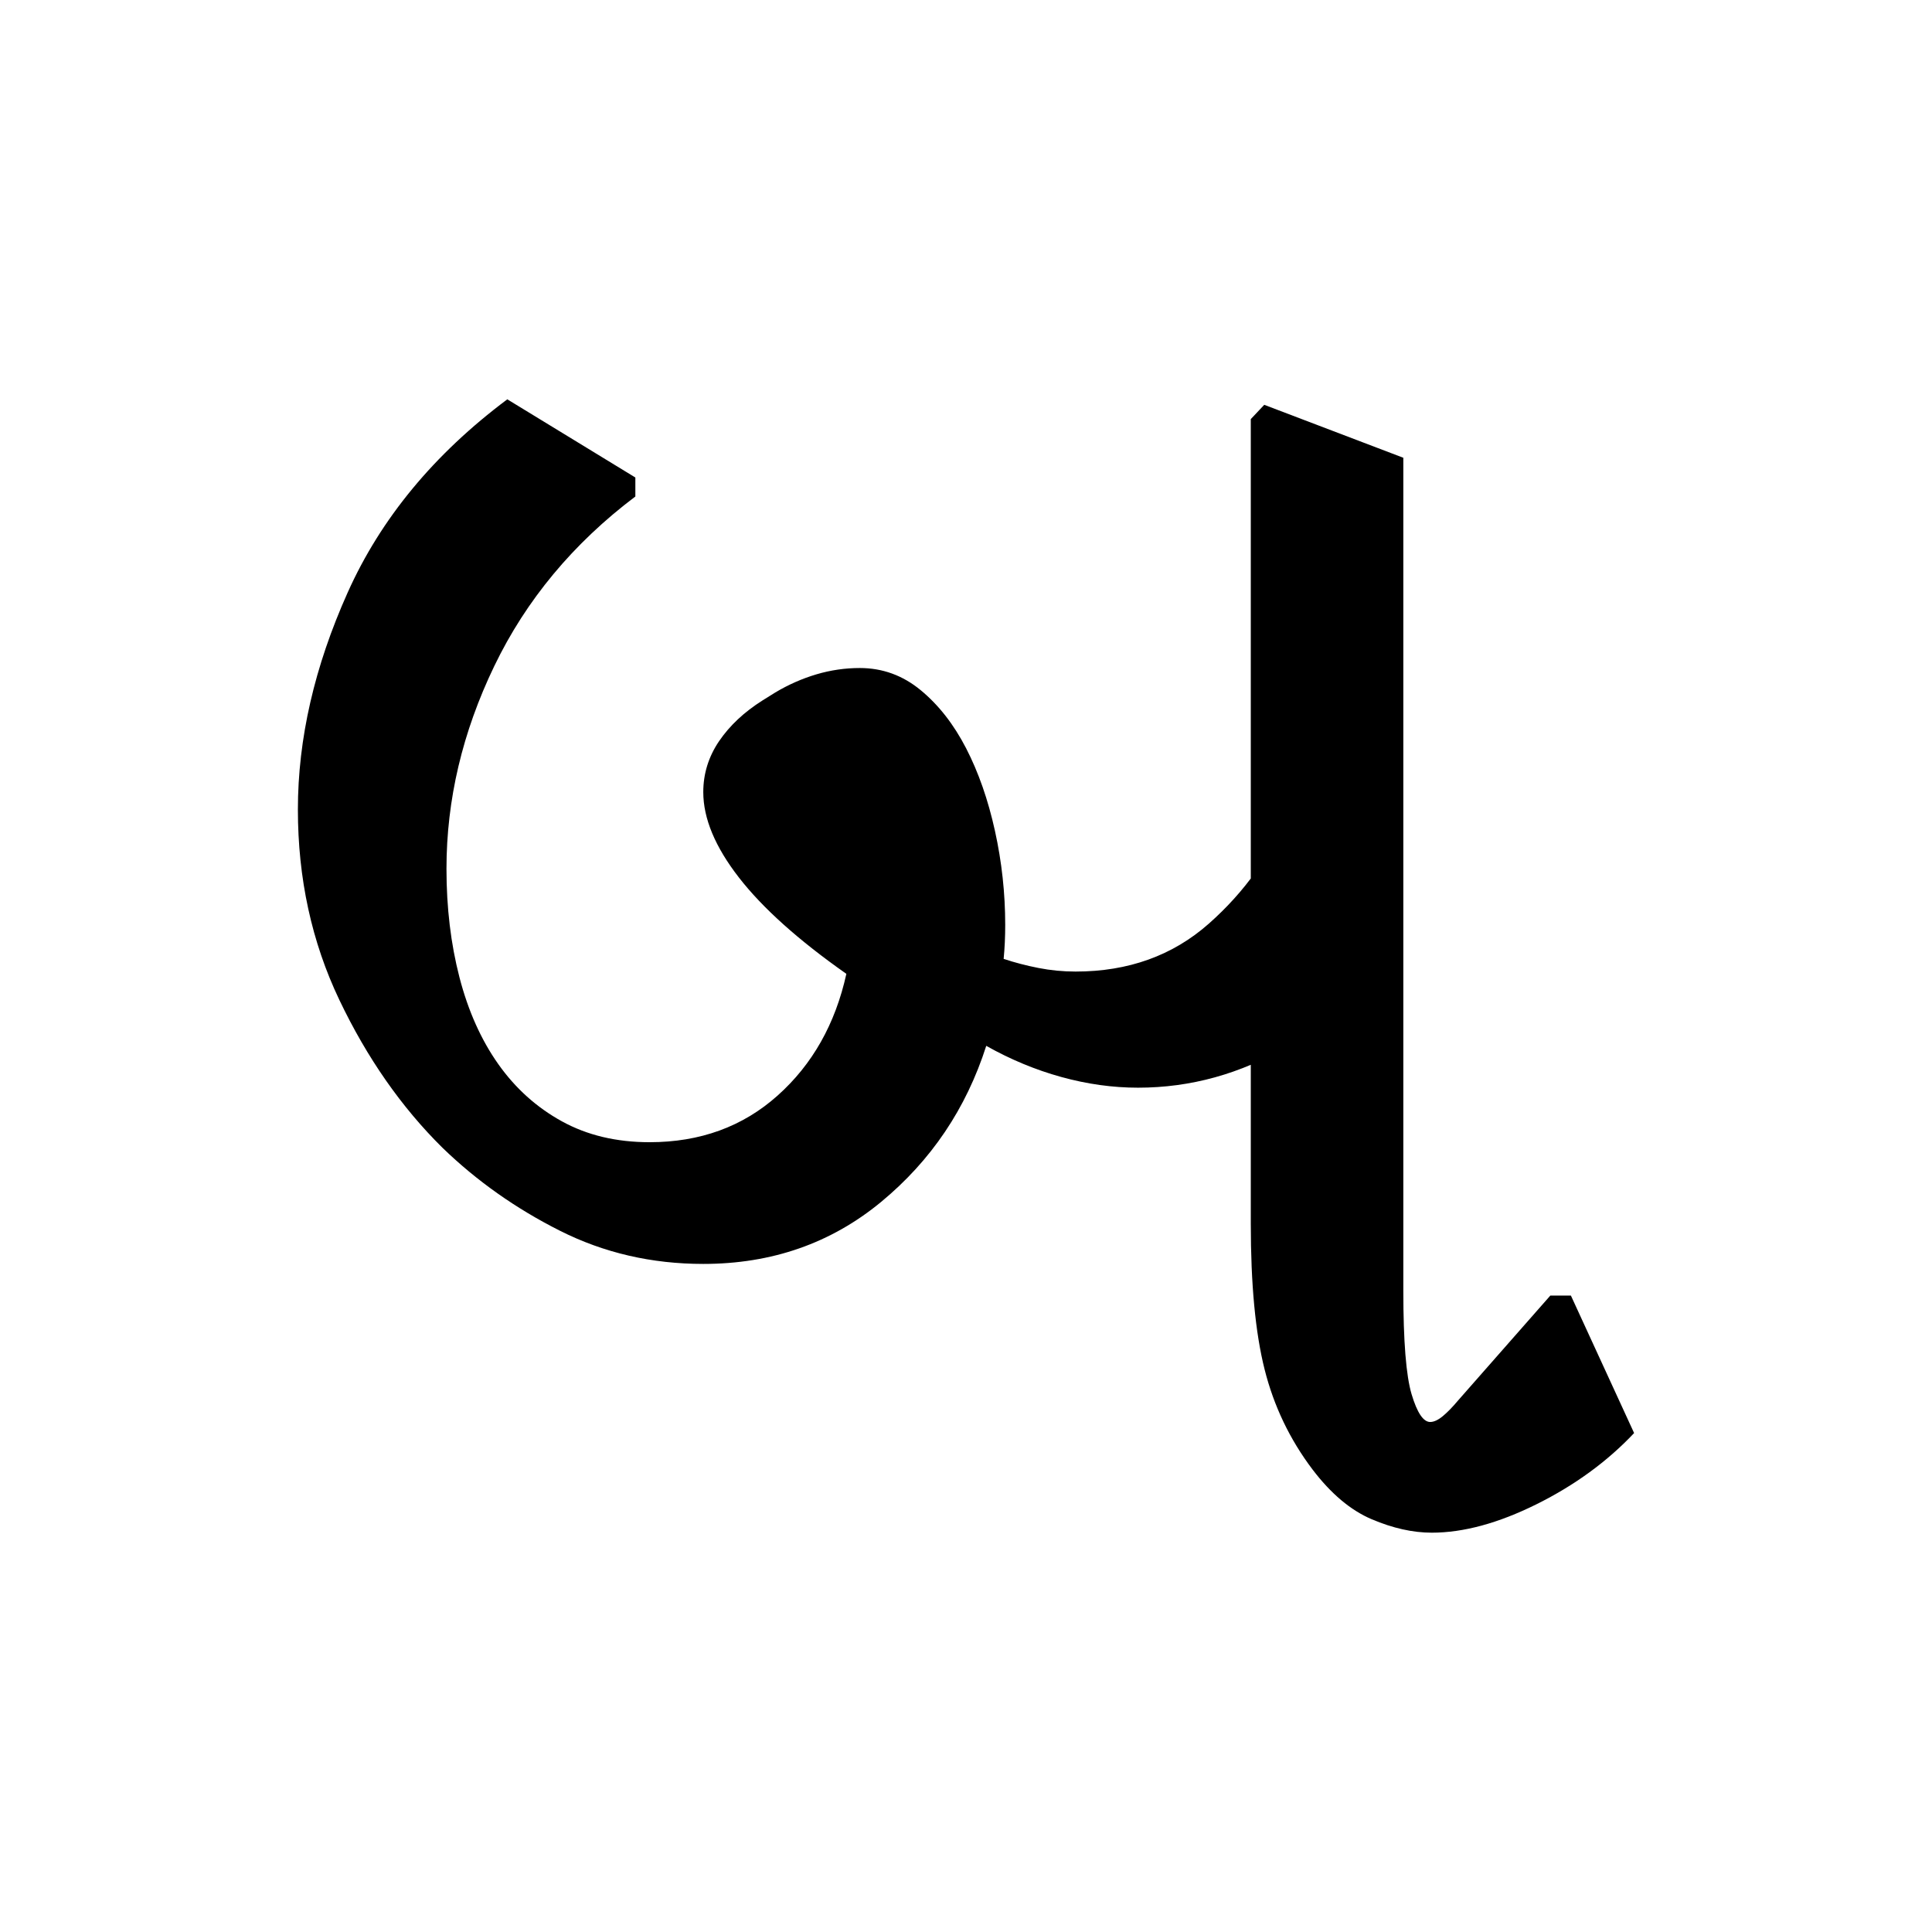 <?xml version="1.0" encoding="UTF-8" standalone="no"?>
<!-- Created with Inkscape (http://www.inkscape.org/) -->

<svg
   xmlns:dc="http://purl.org/dc/elements/1.1/"
   xmlns:cc="http://creativecommons.org/ns#"
   xmlns:rdf="http://www.w3.org/1999/02/22-rdf-syntax-ns#"
   xmlns:svg="http://www.w3.org/2000/svg"
   xmlns="http://www.w3.org/2000/svg"
   xmlns:sodipodi="http://sodipodi.sourceforge.net/DTD/sodipodi-0.dtd"
   xmlns:inkscape="http://www.inkscape.org/namespaces/inkscape"
   width="64"
   height="64"
   id="svg3000"
   version="1.1"
   inkscape:version="0.48.0 r9654"
   sodipodi:docname="Gujarati letter Pha.svg">
  <defs
     id="defs3002" />
  <sodipodi:namedview
     id="base"
     pagecolor="#ffffff"
     bordercolor="#666666"
     borderopacity="1.0"
     inkscape:pageopacity="0.0"
     inkscape:pageshadow="2"
     inkscape:zoom="4.1118812"
     inkscape:cx="29.638343"
     inkscape:cy="37.25924"
     inkscape:document-units="px"
     inkscape:current-layer="text3428"
     showgrid="false"
     inkscape:window-width="1024"
     inkscape:window-height="745"
     inkscape:window-x="-8"
     inkscape:window-y="-8"
     inkscape:window-maximized="1" />
  <g
     inkscape:label="Layer 1"
     inkscape:groupmode="layer"
     id="layer1"
     transform="translate(0,-988.362)">
    <g
       style="font-size:64px;font-style:normal;font-variant:normal;font-weight:normal;font-stretch:normal;line-height:125%;letter-spacing:0px;word-spacing:0px;fill:#000000;fill-opacity:1;stroke:none;font-family:Chandas;-inkscape-font-specification:Chandas"
       id="text3085" />
    <g
       transform="translate(4.456,992.385)"
       style="font-size:64px;font-style:normal;font-variant:normal;font-weight:normal;font-stretch:normal;line-height:125%;letter-spacing:0px;word-spacing:0px;fill:#000000;fill-opacity:1;stroke:none;font-family:Chandas;-inkscape-font-specification:Chandas"
       id="text3127">
      <g
         style="line-height:125%;fill:#000000;font-family:Chandas;-inkscape-font-specification:Chandas"
         id="text3428">
        <g
           style="font-size:64px;font-style:normal;font-variant:normal;font-weight:normal;font-stretch:normal;line-height:125%;letter-spacing:0px;word-spacing:0px;fill:#000000;fill-opacity:1;stroke:none;font-family:Chandas;-inkscape-font-specification:Chandas"
           id="text4101" />
        <g
           transform="translate(-13.846,-1.447)"
           style="font-size:72px;font-style:normal;font-variant:normal;font-weight:normal;font-stretch:normal;line-height:125%;letter-spacing:0px;word-spacing:0px;fill:#000000;fill-opacity:1;stroke:none;font-family:Rasa;-inkscape-font-specification:Rasa"
           id="text3184">
          <path
             d="M 32.687,39.293 C 30.978,39.293 29.394,38.927 27.937,38.193 C 26.479,37.46 25.183,36.544 24.048,35.446 C 22.687,34.101 21.548,32.469 20.632,30.549 C 19.716,28.629 19.258,26.526 19.258,24.24 C 19.258,21.9 19.807,19.505 20.907,17.052 C 22.006,14.6 23.769,12.467 26.195,10.652 L 30.437,13.242 L 30.437,13.871 C 28.378,15.425 26.82,17.297 25.764,19.488 C 24.708,21.679 24.18,23.917 24.18,26.204 C 24.18,27.495 24.324,28.694 24.611,29.803 C 24.899,30.912 25.327,31.868 25.894,32.671 C 26.46,33.473 27.163,34.106 28.001,34.568 C 28.839,35.03 29.808,35.261 30.908,35.261 C 32.583,35.261 33.997,34.746 35.149,33.716 C 36.302,32.687 37.061,31.343 37.427,29.684 C 35.839,28.568 34.652,27.504 33.866,26.491 C 33.08,25.478 32.687,24.536 32.687,23.664 C 32.687,23.053 32.862,22.49 33.211,21.975 C 33.561,21.461 34.041,21.01 34.652,20.625 L 35.071,20.364 C 35.508,20.103 35.962,19.903 36.433,19.763 C 36.904,19.623 37.384,19.553 37.873,19.553 C 38.623,19.553 39.295,19.797 39.888,20.286 C 40.481,20.774 40.983,21.416 41.393,22.21 C 41.803,23.005 42.122,23.917 42.349,24.947 C 42.576,25.977 42.689,27.016 42.689,28.063 C 42.689,28.255 42.685,28.447 42.676,28.639 C 42.667,28.83 42.654,29.014 42.637,29.188 C 43.003,29.31 43.387,29.41 43.789,29.489 C 44.191,29.568 44.602,29.608 45.021,29.608 C 46.765,29.608 48.236,29.08 49.432,28.023 C 50.628,26.967 51.522,25.706 52.116,24.24 L 52.77,24.24 L 55.807,28.113 C 54.864,29.842 53.611,31.164 52.049,32.081 C 50.486,32.997 48.833,33.455 47.088,33.455 C 46.25,33.455 45.404,33.337 44.548,33.101 C 43.693,32.865 42.864,32.521 42.061,32.069 C 41.397,34.146 40.236,35.869 38.578,37.239 C 36.92,38.608 34.956,39.293 32.687,39.293 z M 63.522,44.896 C 62.632,45.84 61.555,46.625 60.289,47.254 C 59.024,47.882 57.867,48.196 56.82,48.196 C 56.192,48.196 55.528,48.048 54.83,47.751 C 54.132,47.455 53.478,46.904 52.867,46.1 C 52.116,45.106 51.587,44.002 51.282,42.789 C 50.976,41.576 50.824,39.966 50.824,37.959 L 50.824,11.307 L 51.27,10.834 L 55.877,12.588 L 55.877,40.183 C 55.877,41.859 55.969,43.002 56.152,43.613 C 56.335,44.224 56.54,44.529 56.767,44.529 C 56.89,44.529 57.03,44.464 57.187,44.334 C 57.344,44.203 57.509,44.033 57.684,43.824 L 60.747,40.341 L 61.428,40.341 z"
             id="path3189"
             inkscape:connector-curvature="0" />
        </g>
      </g>
    </g>
  </g>
</svg>
